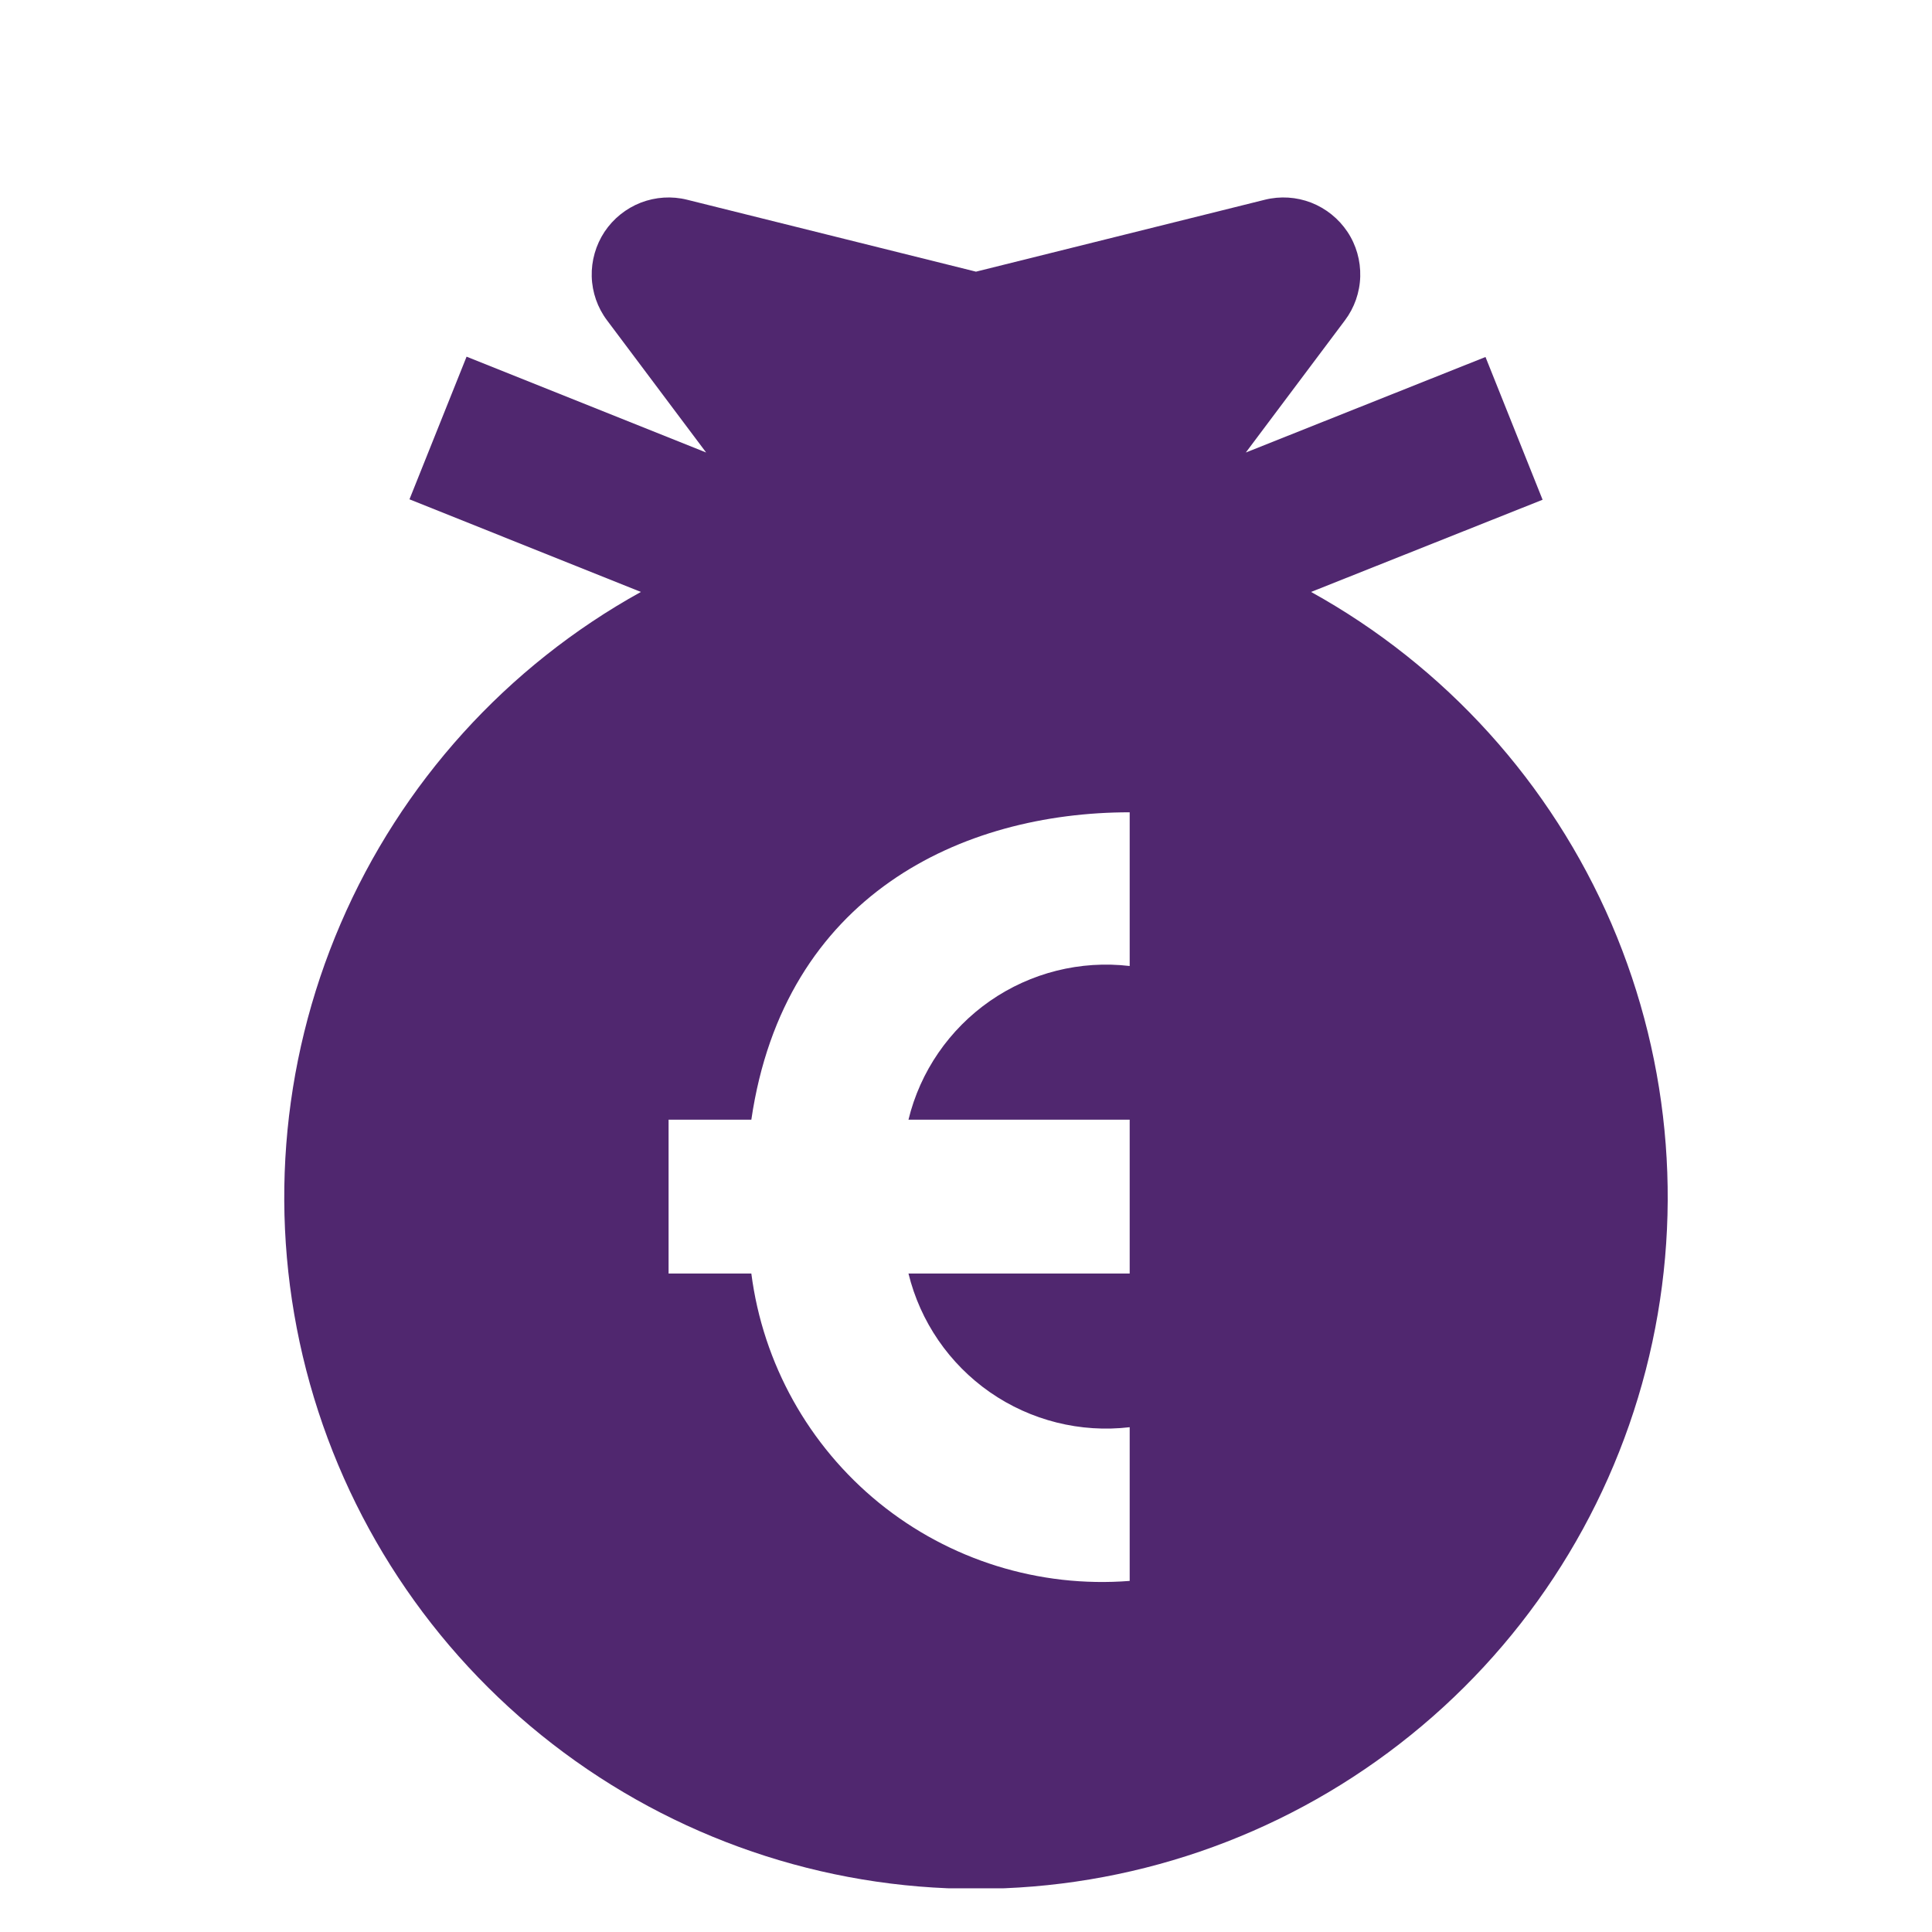 <svg width="18" height="18" viewBox="0 0 18 18" fill="none" xmlns="http://www.w3.org/2000/svg">
<g clip-path="url(#clip0_140_7433)">
<path d="M12.215 5.515L14.372 4.656L13.84 3.326L11.607 4.216L12.53 2.985C12.619 2.867 12.669 2.724 12.673 2.576C12.677 2.429 12.636 2.283 12.554 2.16C12.472 2.037 12.354 1.942 12.216 1.888C12.079 1.835 11.928 1.825 11.784 1.861L9.093 2.531L6.402 1.861C6.259 1.825 6.108 1.835 5.97 1.888C5.832 1.942 5.714 2.037 5.632 2.16C5.551 2.283 5.509 2.429 5.513 2.576C5.517 2.724 5.567 2.867 5.656 2.985L6.579 4.216L4.347 3.323L3.815 4.652L5.971 5.515C4.721 6.207 3.737 7.295 3.173 8.607C2.608 9.92 2.496 11.382 2.853 12.765C3.211 14.149 4.018 15.374 5.147 16.248C6.277 17.123 7.665 17.598 9.093 17.598C10.522 17.598 11.91 17.123 13.039 16.248C14.169 15.374 14.976 14.149 15.333 12.765C15.69 11.382 15.578 9.92 15.014 8.607C14.449 7.295 13.465 6.207 12.215 5.515ZM10.525 9C10.066 8.946 9.603 9.062 9.223 9.326C8.844 9.59 8.573 9.983 8.464 10.432H10.525V11.865H8.464C8.574 12.314 8.844 12.707 9.223 12.971C9.603 13.235 10.066 13.351 10.525 13.297V14.729C9.682 14.795 8.846 14.535 8.19 14.002C7.534 13.468 7.108 12.703 7 11.865H6.229V10.432H7C7.307 8.339 8.962 7.568 10.525 7.568V9Z" fill="#50276F"/>
</g>
<defs>
<clipPath id="clip0_140_7433">
<rect width="17.186" height="17.186" fill="white" transform="translate(0.5 0.407)"/>
</clipPath>
</defs>
</svg>
